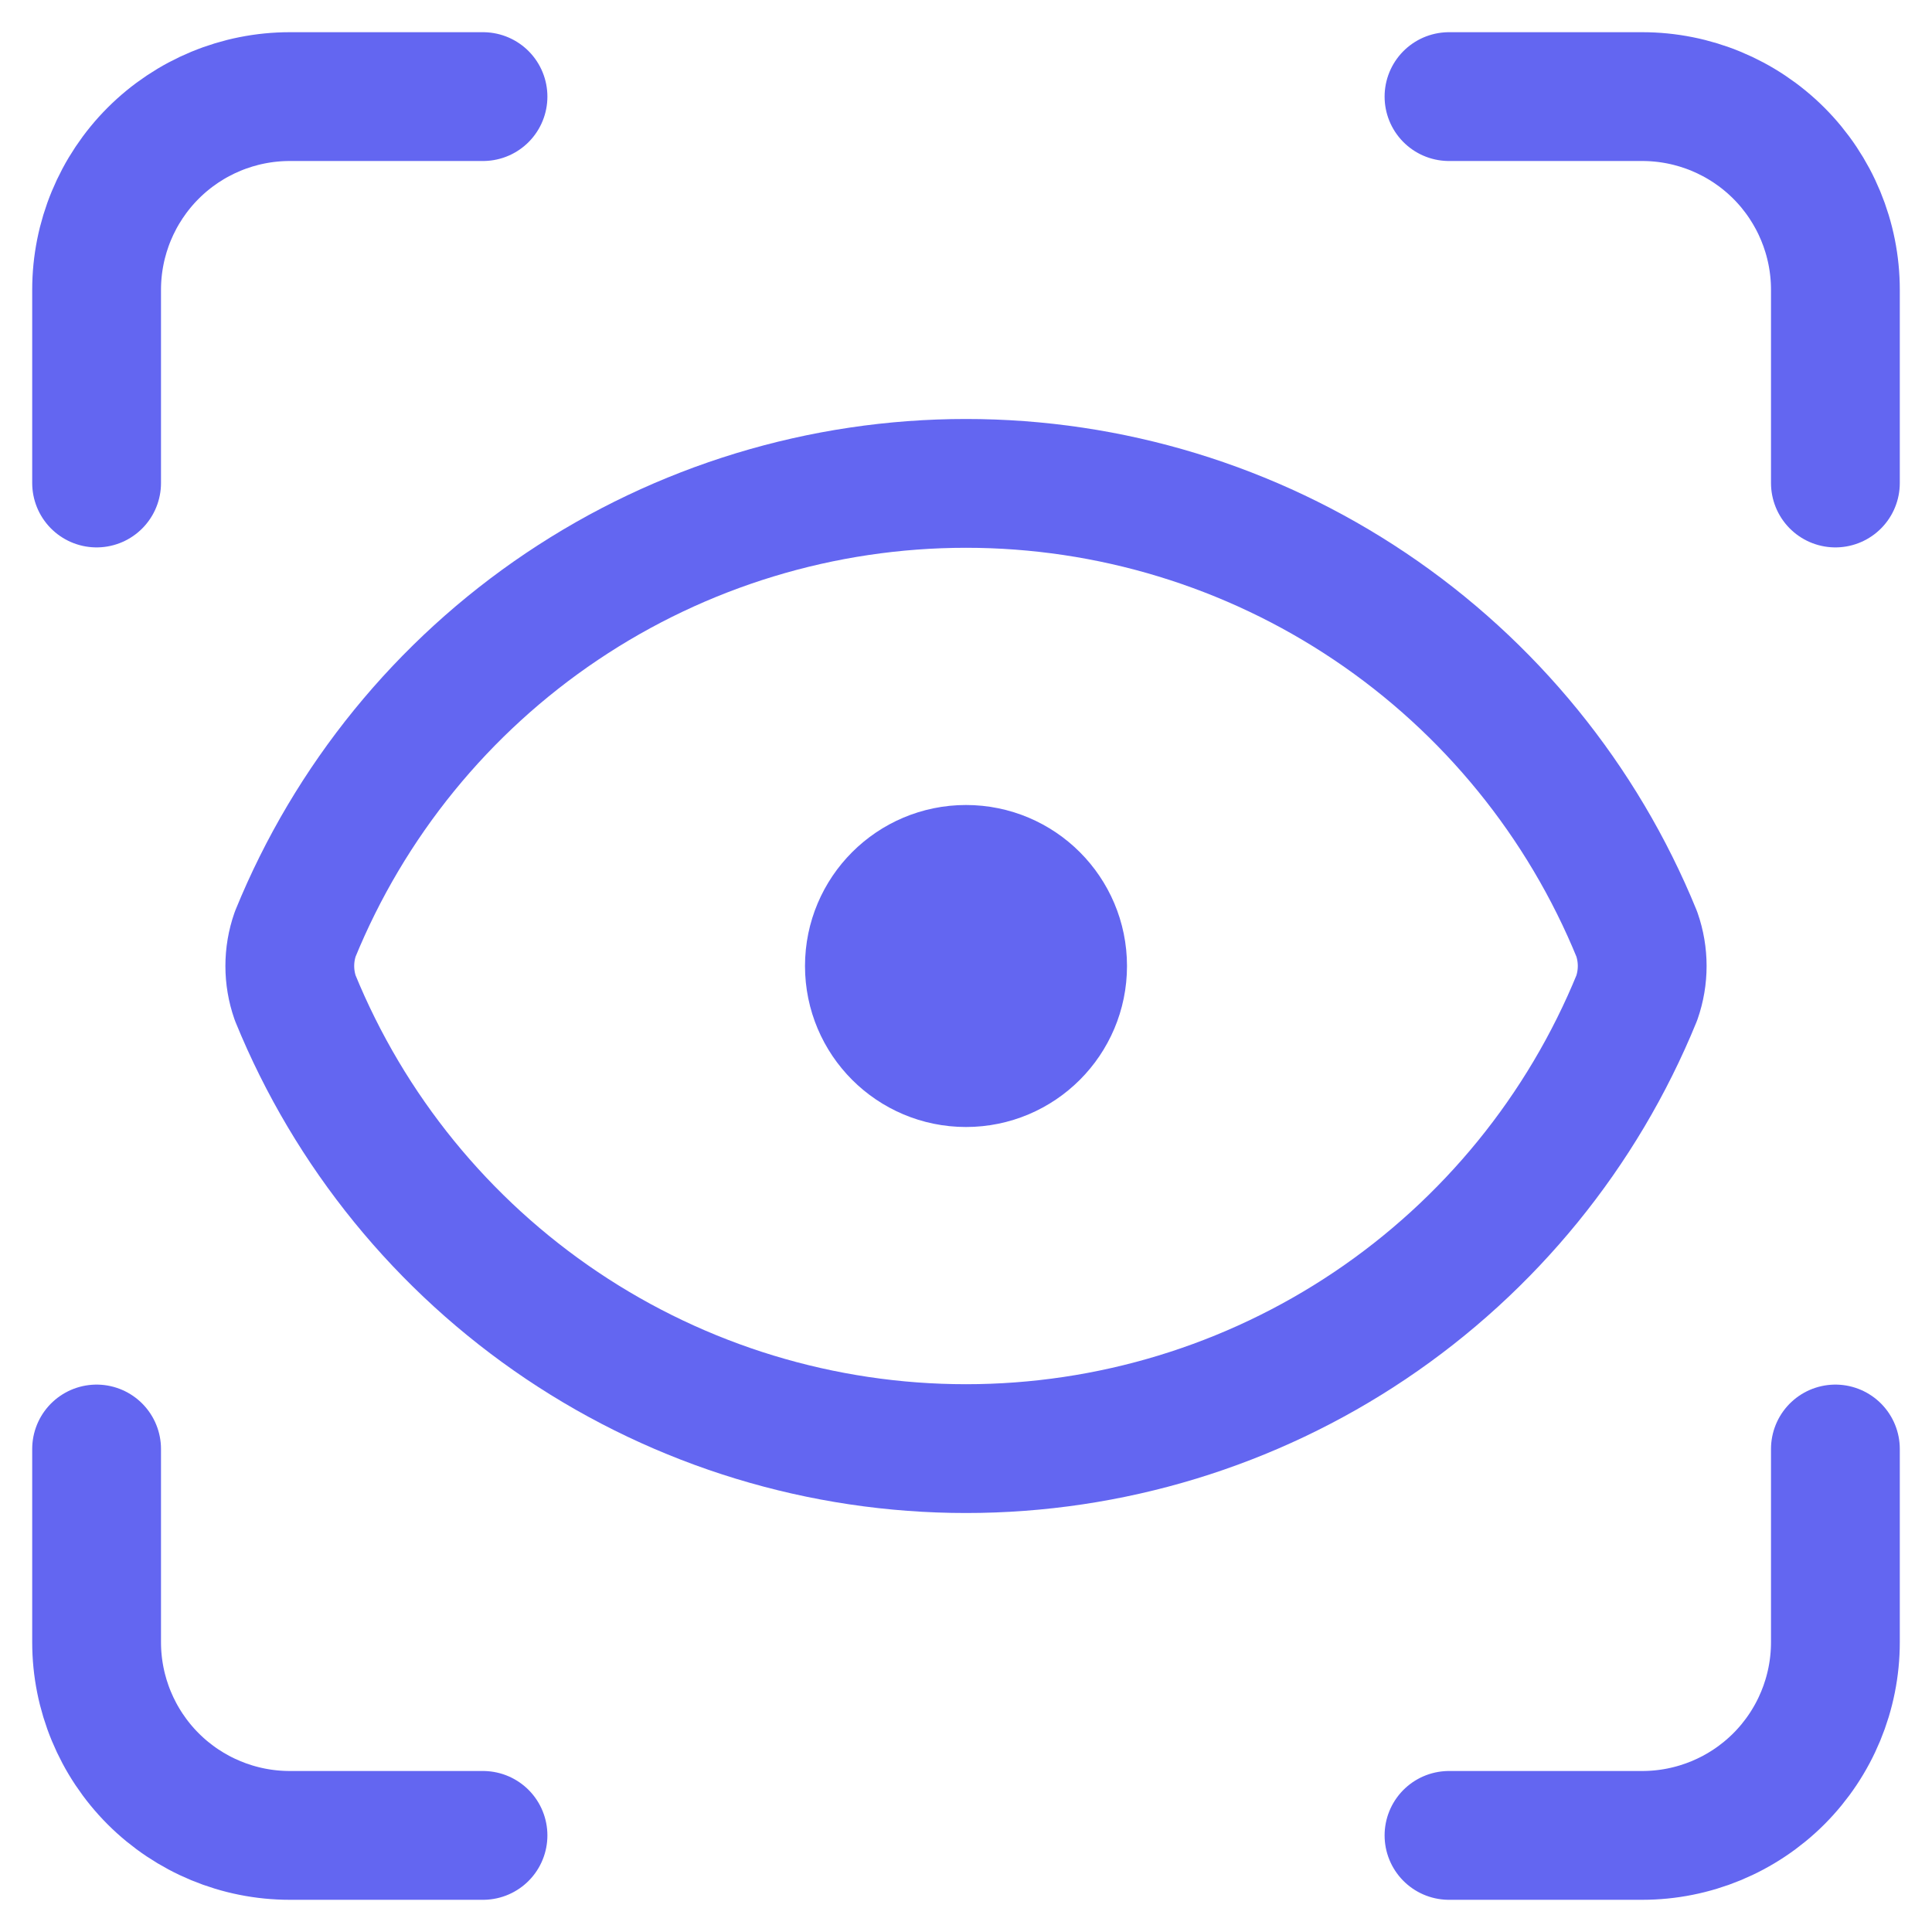 <svg width="60" height="60" viewBox="0 0 60 60" fill="none" xmlns="http://www.w3.org/2000/svg">
<g clip-path="url(#clip0_6_189)">
<path d="M3 15V9C3 7.409 3.632 5.883 4.757 4.757C5.883 3.632 7.409 3 9 3H15" stroke="#6366F1" stroke-width="4" stroke-linecap="round" stroke-linejoin="round"/>
<path d="M45 3H51C52.591 3 54.117 3.632 55.243 4.757C56.368 5.883 57 7.409 57 9V15" stroke="#6366F1" stroke-width="4" stroke-linecap="round" stroke-linejoin="round"/>
<path d="M57 45V51C57 52.591 56.368 54.117 55.243 55.243C54.117 56.368 52.591 57 51 57H45" stroke="#6366F1" stroke-width="4" stroke-linecap="round" stroke-linejoin="round"/>
<path d="M15 57H9C7.409 57 5.883 56.368 4.757 55.243C3.632 54.117 3 52.591 3 51V45" stroke="#6366F1" stroke-width="4" stroke-linecap="round" stroke-linejoin="round"/>
<path d="M30 33C31.657 33 33 31.657 33 30C33 28.343 31.657 27 30 27C28.343 27 27 28.343 27 30C27 31.657 28.343 33 30 33Z" fill="#6366F1" stroke="#6366F1" stroke-width="4" stroke-linecap="round" stroke-linejoin="round"/>
<path d="M50.832 30.99C51.056 30.349 51.056 29.651 50.832 29.01C49.143 24.871 46.259 21.329 42.549 18.836C38.839 16.343 34.47 15.012 30 15.012C25.53 15.012 21.161 16.343 17.451 18.836C13.741 21.329 10.857 24.871 9.168 29.01C8.944 29.651 8.944 30.349 9.168 30.99C10.857 35.129 13.741 38.67 17.451 41.164C21.161 43.657 25.53 44.988 30 44.988C34.47 44.988 38.839 43.657 42.549 41.164C46.259 38.67 49.143 35.129 50.832 30.99Z" stroke="#6366F1" stroke-width="4" stroke-linecap="round" stroke-linejoin="round"/>
</g>
<defs>
<clipPath id="clip0_6_189">
<rect width="60" height="60" fill="white" transform="matrix(-1 0 0 1 60 0)"/>
</clipPath>
</defs>
</svg>
